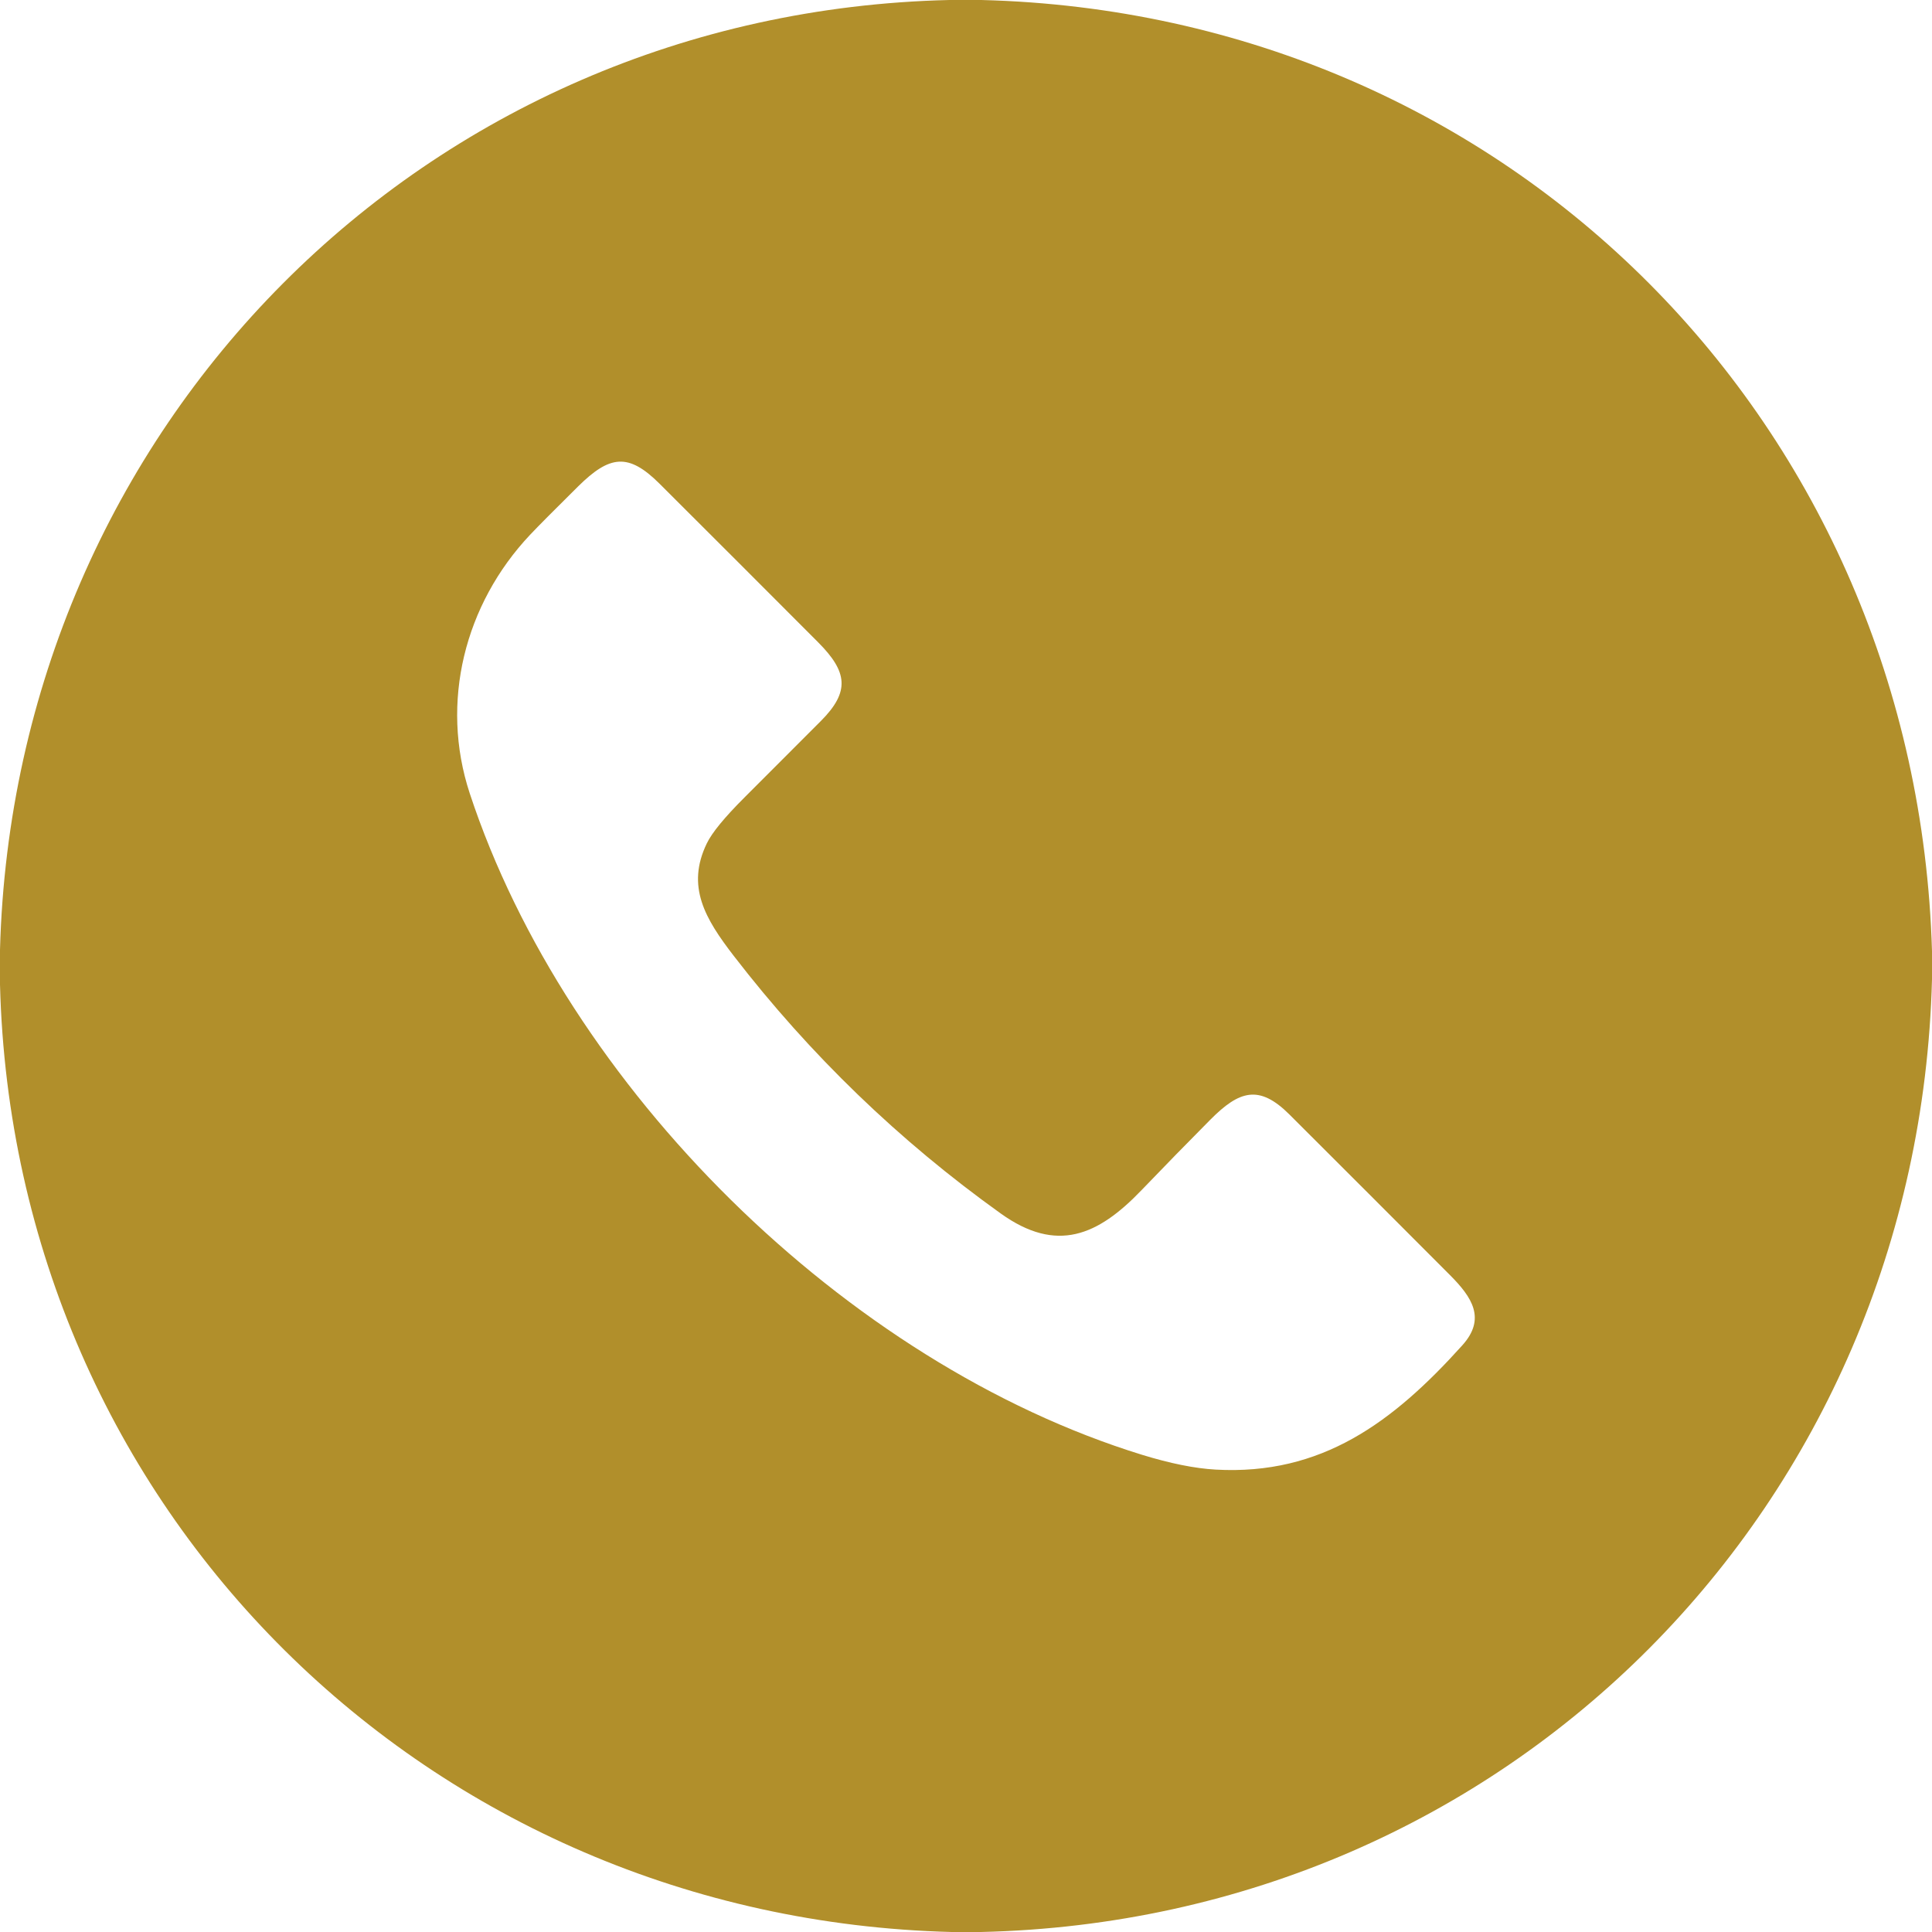 <?xml version="1.0" encoding="UTF-8" standalone="no"?>
<!DOCTYPE svg PUBLIC "-//W3C//DTD SVG 1.1//EN" "http://www.w3.org/Graphics/SVG/1.1/DTD/svg11.dtd">
<svg xmlns="http://www.w3.org/2000/svg" version="1.1" viewBox="0.00 0.00 512.00 512.00">
<path fill="#b18f2b" d="
  M 251.57 0.00
  L 260.05 0.00
  C 400.05 3.53 507.92 112.64 512.00 252.06
  L 512.00 259.56
  C 508.38 398.73 399.96 508.83 259.94 512.00
  L 252.19 512.00
  C 113.57 508.46 3.60 400.24 0.00 260.92
  L 0.00 251.69
  C 3.75 113.20 112.31 3.24 251.57 0.00
  Z
  M 302.46 315.46
  C 290.96 327.44 280.06 332.22 265.22 321.60
  Q 224.79 292.66 194.45 253.31
  C 186.85 243.45 181.78 234.92 187.32 223.49
  Q 189.37 219.25 197.28 211.35
  Q 207.40 201.23 217.52 191.09
  C 225.32 183.28 224.61 178.03 216.80 170.20
  Q 195.84 149.18 174.82 128.22
  C 166.51 119.92 161.57 120.64 153.20 128.91
  Q 143.69 138.32 140.48 141.72
  C 123.15 160.10 116.54 186.11 124.49 210.26
  C 150.15 288.13 224.07 361.28 302.63 385.53
  Q 313.87 388.99 322.16 389.46
  C 350.21 391.03 369.14 376.95 387.53 356.52
  C 393.88 349.47 390.14 343.80 384.25 337.90
  Q 363.03 316.62 341.74 295.38
  C 333.68 287.33 328.42 289.00 320.72 296.76
  Q 311.51 306.04 302.46 315.46
  Z"
/>
</svg>
